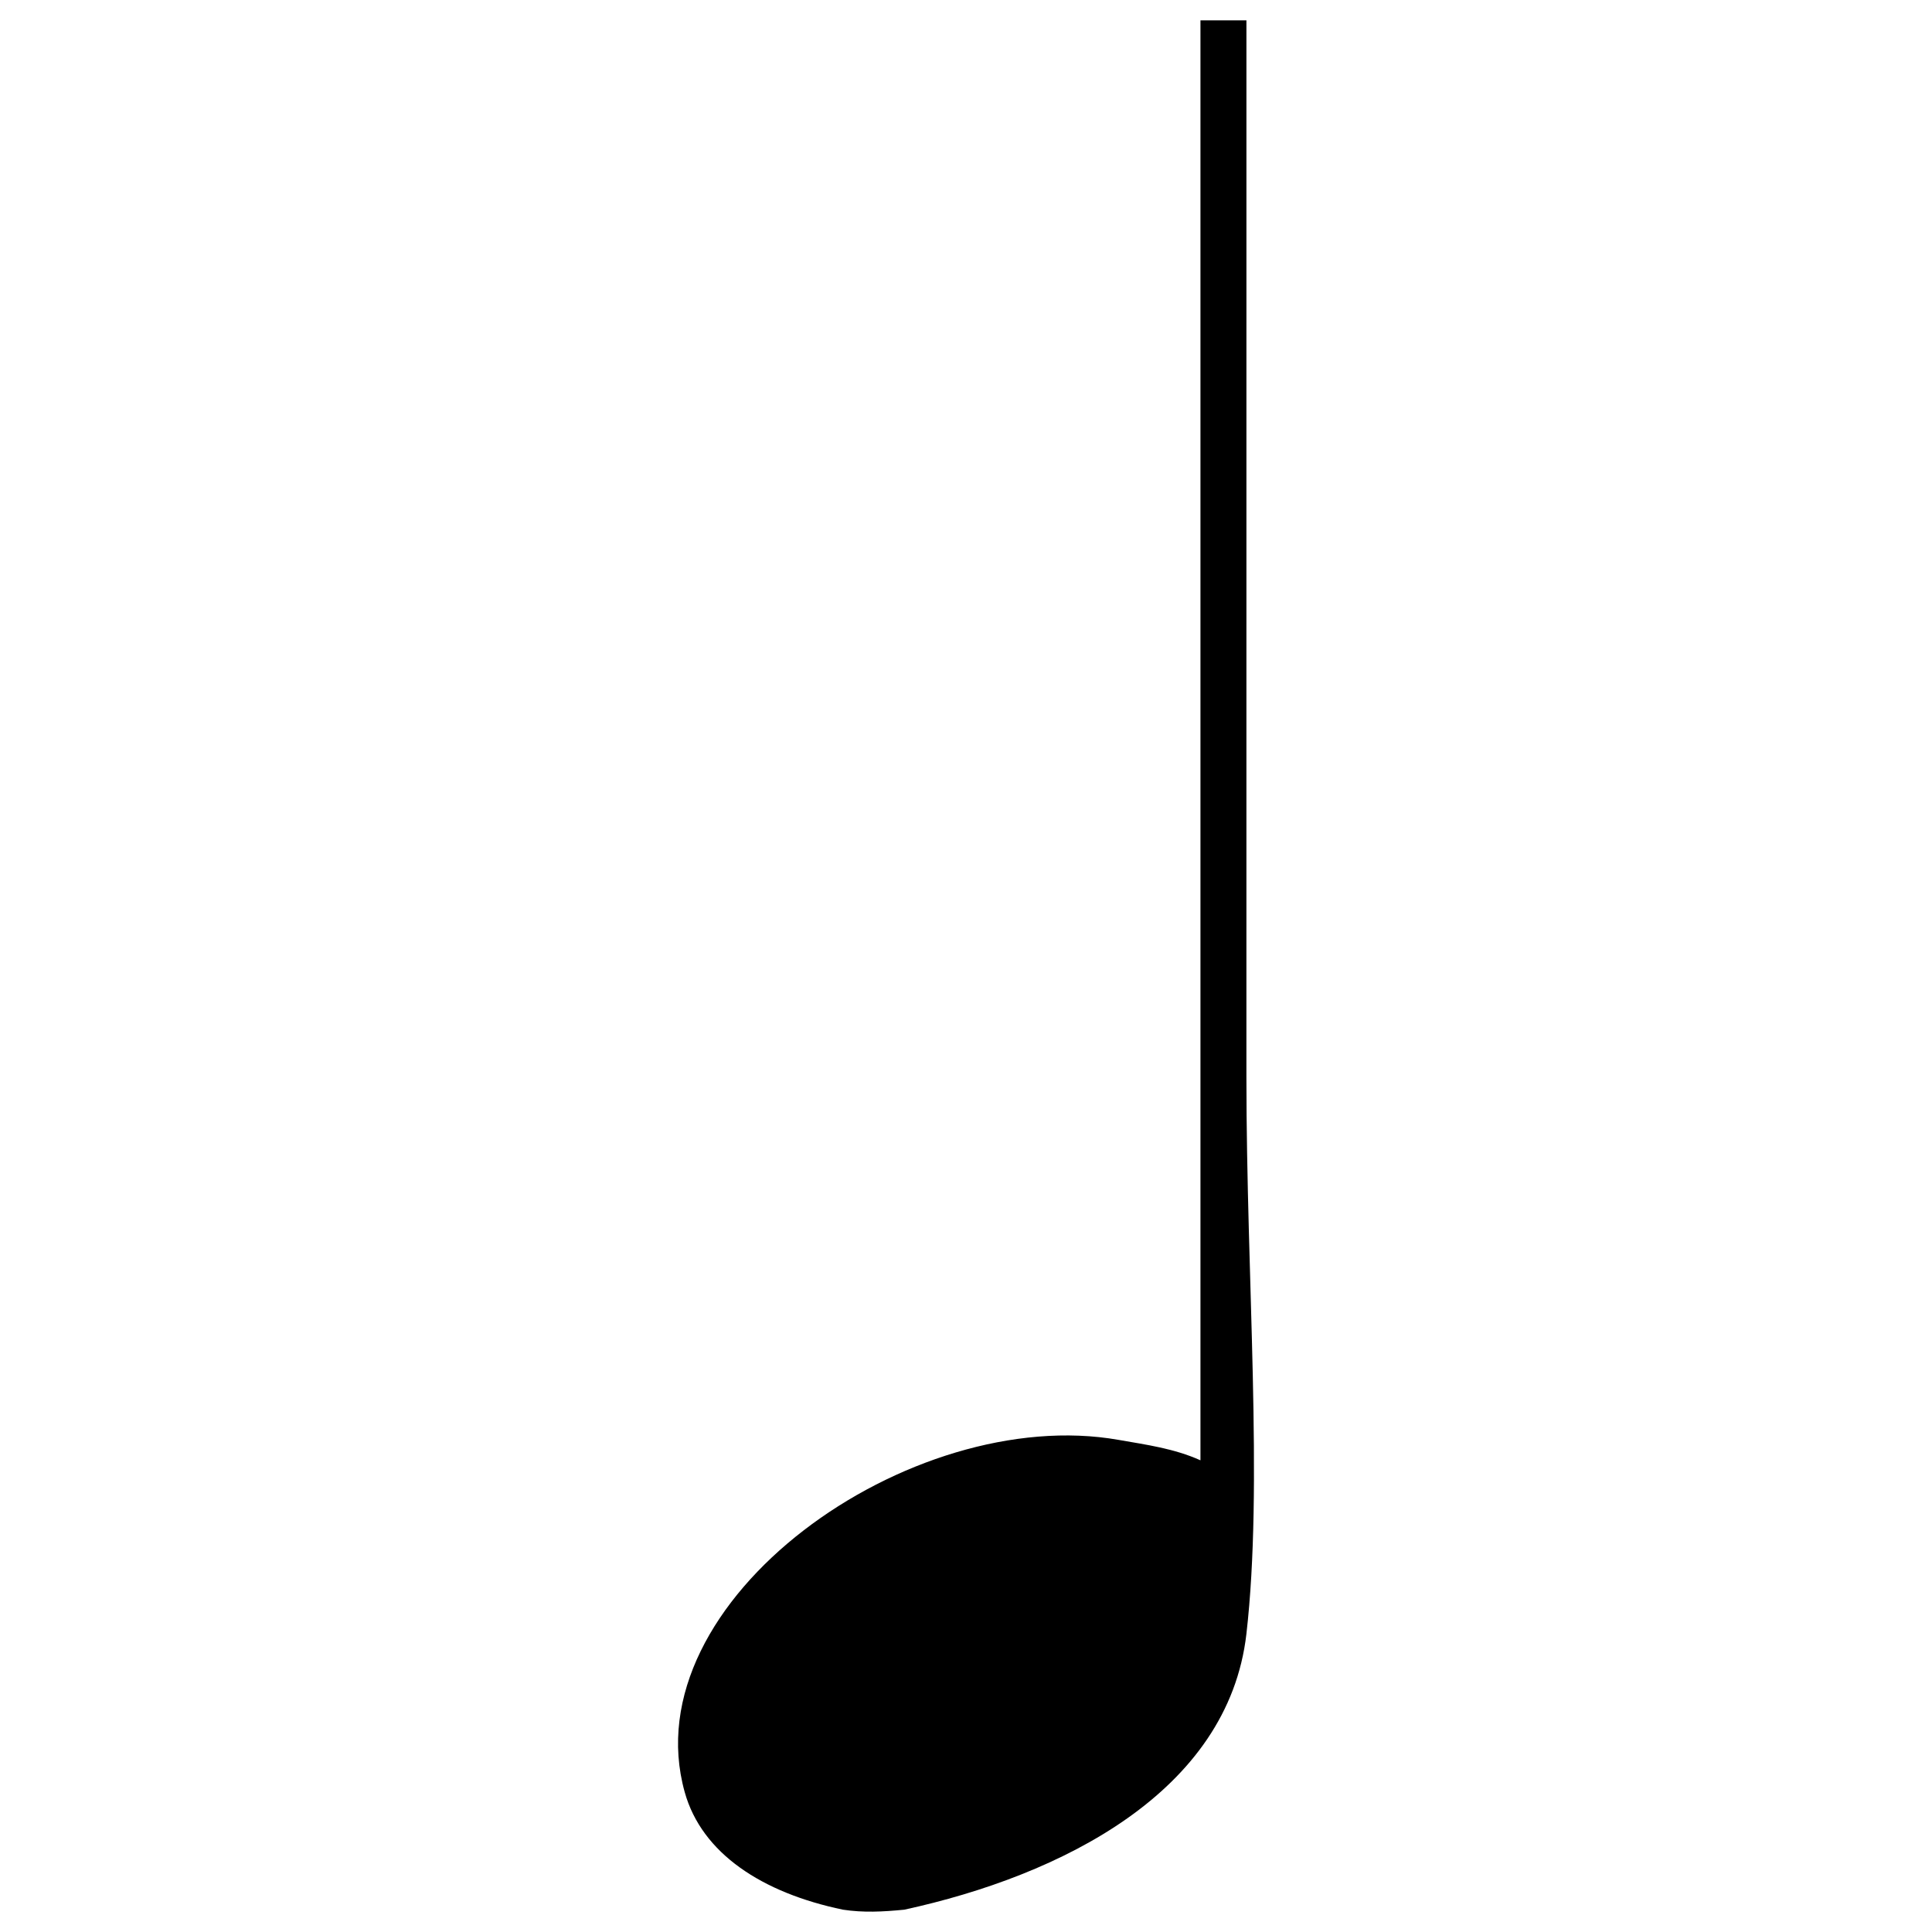 <?xml version="1.0" encoding="UTF-8"?>
<!-- Uploaded to: ICON Repo, www.svgrepo.com, Generator: ICON Repo Mixer Tools -->
<svg fill="#000000" width="800px" height="800px" version="1.1" viewBox="144 144 512 512" xmlns="http://www.w3.org/2000/svg">
 <path d="m474.31 429.5c0 53.469 4.516 108.29 0 147.5-4.824 41.934-49.121 64.035-90.664 73.086-5.75 0.559-10.82 0.816-16.242 0-21.441-4.457-37.418-14.93-41.941-31.129-14.219-50.812 59.918-103.11 115.02-93.367 7.219 1.273 14.656 2.254 21.648 5.406v-381.6h12.184" fill-rule="evenodd"/>
</svg>